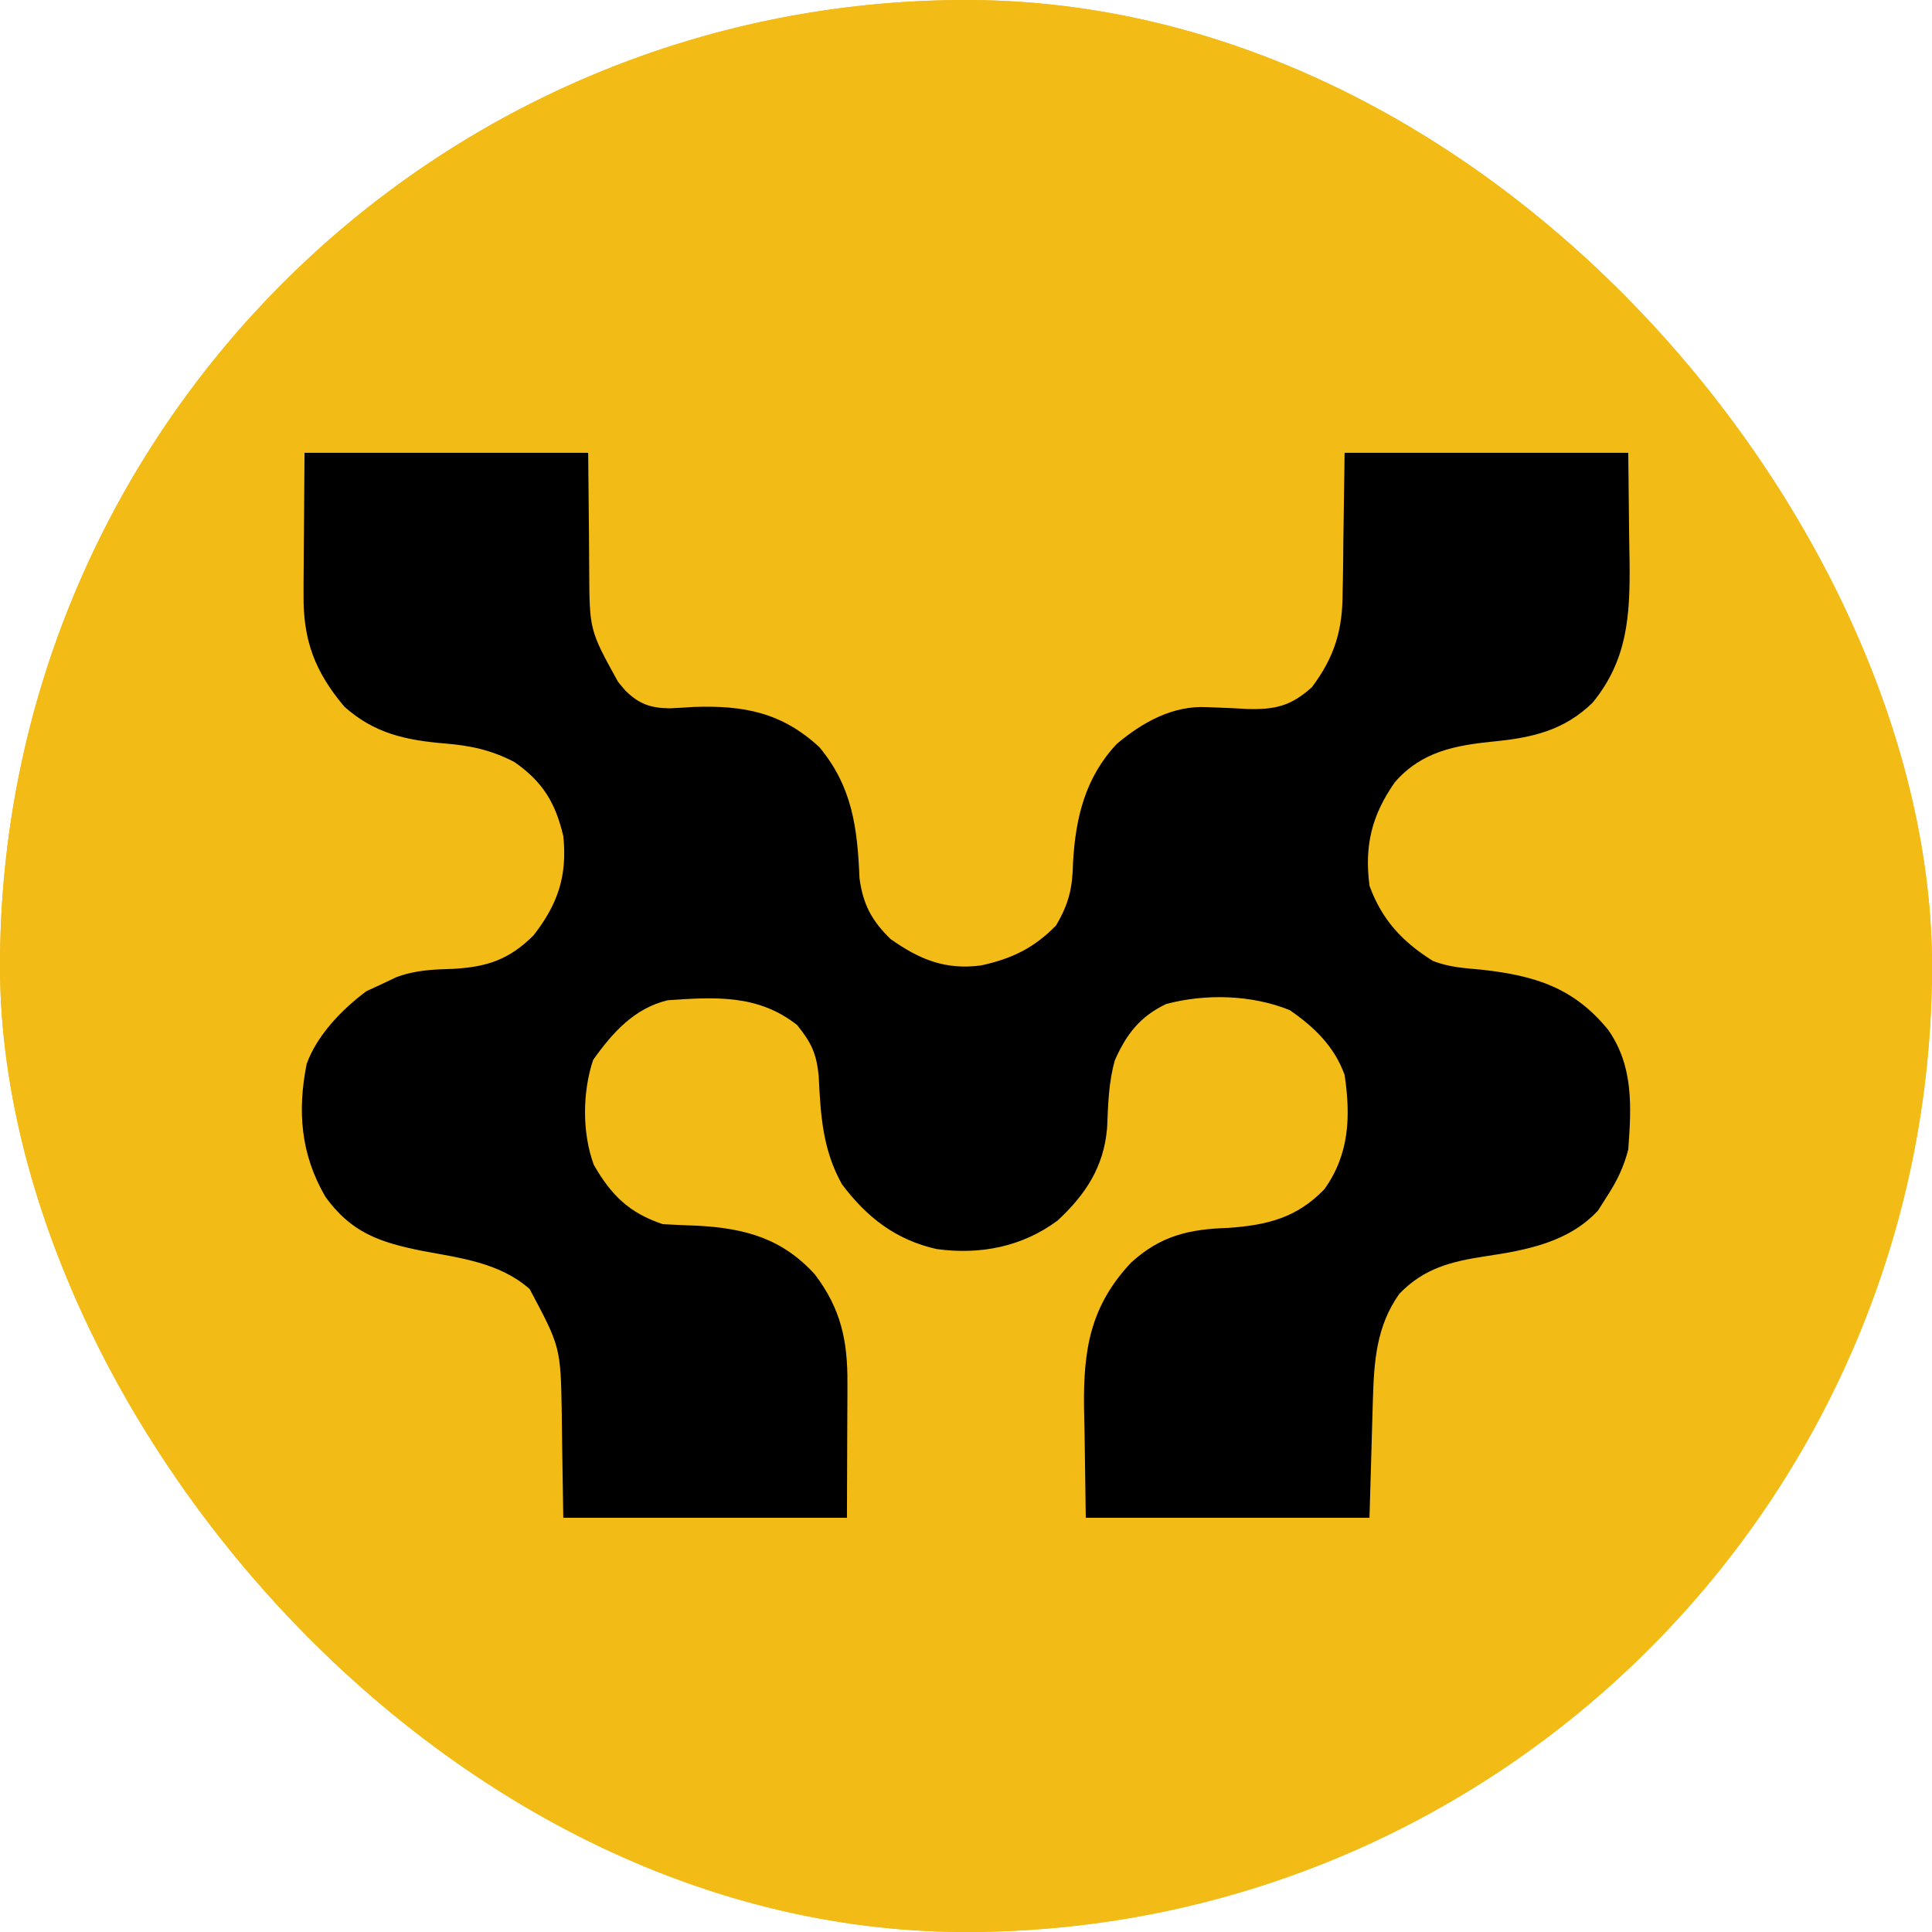 <svg width="32" height="32" viewBox="0 0 32 32" fill="none" xmlns="http://www.w3.org/2000/svg">
<g clip-path="url(#clip0_3909_2)">
<rect width="32" height="32" rx="16" fill="#F2BB15"/>
<circle cx="16" cy="16" r="16" fill="#F2BB15"/>
<path d="M5.044 7.5C6.594 7.5 8.144 7.5 9.742 7.5C9.757 8.979 9.757 8.979 9.759 9.441C9.764 10.437 9.764 10.437 10.236 11.292C10.291 11.358 10.291 11.358 10.347 11.426C10.578 11.662 10.776 11.728 11.093 11.732C11.226 11.726 11.36 11.718 11.493 11.709C12.316 11.681 12.949 11.799 13.572 12.376C14.12 13.034 14.202 13.723 14.236 14.547C14.295 14.981 14.437 15.247 14.749 15.552C15.229 15.893 15.661 16.07 16.253 15.99C16.761 15.878 17.126 15.703 17.49 15.33C17.705 14.97 17.765 14.702 17.773 14.285C17.814 13.544 17.977 12.874 18.497 12.322C18.926 11.96 19.429 11.681 19.997 11.713C20.068 11.716 20.139 11.718 20.212 11.721C20.361 11.726 20.509 11.734 20.657 11.743C21.121 11.756 21.383 11.694 21.73 11.381C22.104 10.881 22.238 10.438 22.238 9.818C22.24 9.729 22.24 9.729 22.242 9.639C22.247 9.42 22.248 9.202 22.25 8.984C22.257 8.494 22.264 8.004 22.271 7.5C23.821 7.5 25.371 7.5 26.969 7.5C26.977 8.191 26.977 8.191 26.984 8.896C26.986 9.04 26.989 9.184 26.991 9.332C26.999 10.201 26.955 10.934 26.378 11.639C25.908 12.098 25.381 12.218 24.743 12.281C24.1 12.345 23.544 12.449 23.103 12.956C22.72 13.503 22.597 14.004 22.683 14.671C22.89 15.237 23.225 15.596 23.73 15.914C23.996 16.021 24.265 16.036 24.548 16.062C25.419 16.159 26.071 16.358 26.639 17.061C27.058 17.661 27.021 18.333 26.969 19.04C26.897 19.317 26.793 19.54 26.639 19.781C26.583 19.87 26.527 19.958 26.469 20.049C25.984 20.575 25.285 20.706 24.609 20.807C24.046 20.892 23.587 21.003 23.177 21.43C22.796 21.968 22.758 22.546 22.739 23.191C22.736 23.294 22.733 23.396 22.73 23.502C22.726 23.631 22.722 23.76 22.719 23.892C22.707 24.304 22.695 24.715 22.683 25.139C21.132 25.139 19.582 25.139 17.984 25.139C17.978 24.68 17.971 24.221 17.964 23.748C17.961 23.605 17.958 23.462 17.955 23.314C17.943 22.357 18.057 21.632 18.737 20.91C19.228 20.465 19.698 20.358 20.344 20.338C20.988 20.292 21.48 20.172 21.936 19.697C22.351 19.117 22.373 18.493 22.271 17.803C22.1 17.331 21.77 17.013 21.364 16.732C20.739 16.476 19.967 16.455 19.314 16.63C18.884 16.835 18.657 17.128 18.466 17.56C18.36 17.931 18.354 18.299 18.337 18.683C18.283 19.325 17.984 19.782 17.517 20.216C16.928 20.653 16.231 20.787 15.512 20.688C14.837 20.535 14.359 20.165 13.946 19.616C13.623 19.038 13.592 18.468 13.56 17.818C13.522 17.446 13.438 17.27 13.204 16.979C12.559 16.468 11.847 16.513 11.061 16.567C10.508 16.698 10.145 17.103 9.824 17.556C9.646 18.09 9.64 18.763 9.835 19.293C10.123 19.796 10.423 20.091 10.978 20.276C11.172 20.287 11.366 20.295 11.56 20.302C12.344 20.345 12.955 20.514 13.495 21.106C13.93 21.679 14.041 22.208 14.036 22.917C14.036 22.974 14.036 23.03 14.036 23.088C14.035 23.298 14.034 23.508 14.033 23.717C14.031 24.186 14.03 24.656 14.028 25.139C12.478 25.139 10.927 25.139 9.33 25.139C9.309 23.836 9.309 23.836 9.305 23.43C9.286 22.314 9.286 22.314 8.773 21.351C8.277 20.912 7.62 20.836 6.991 20.718C6.286 20.576 5.816 20.416 5.388 19.82C4.983 19.121 4.922 18.409 5.08 17.62C5.253 17.142 5.668 16.715 6.069 16.417C6.173 16.369 6.173 16.369 6.28 16.32C6.374 16.275 6.467 16.231 6.563 16.186C6.881 16.067 7.174 16.057 7.511 16.047C8.072 16.015 8.433 15.893 8.835 15.495C9.241 14.976 9.399 14.504 9.33 13.847C9.199 13.293 8.988 12.948 8.522 12.623C8.148 12.426 7.796 12.349 7.376 12.315C6.729 12.261 6.202 12.151 5.703 11.704C5.214 11.123 5.018 10.601 5.028 9.842C5.028 9.783 5.028 9.723 5.028 9.662C5.029 9.441 5.031 9.22 5.033 8.999C5.037 8.504 5.04 8.01 5.044 7.5Z" fill="black"/>
</g>
<defs>
<clipPath id="clip0_3909_2">
<rect width="32" height="32" rx="16" fill="white"/>
</clipPath>
</defs>
</svg>
